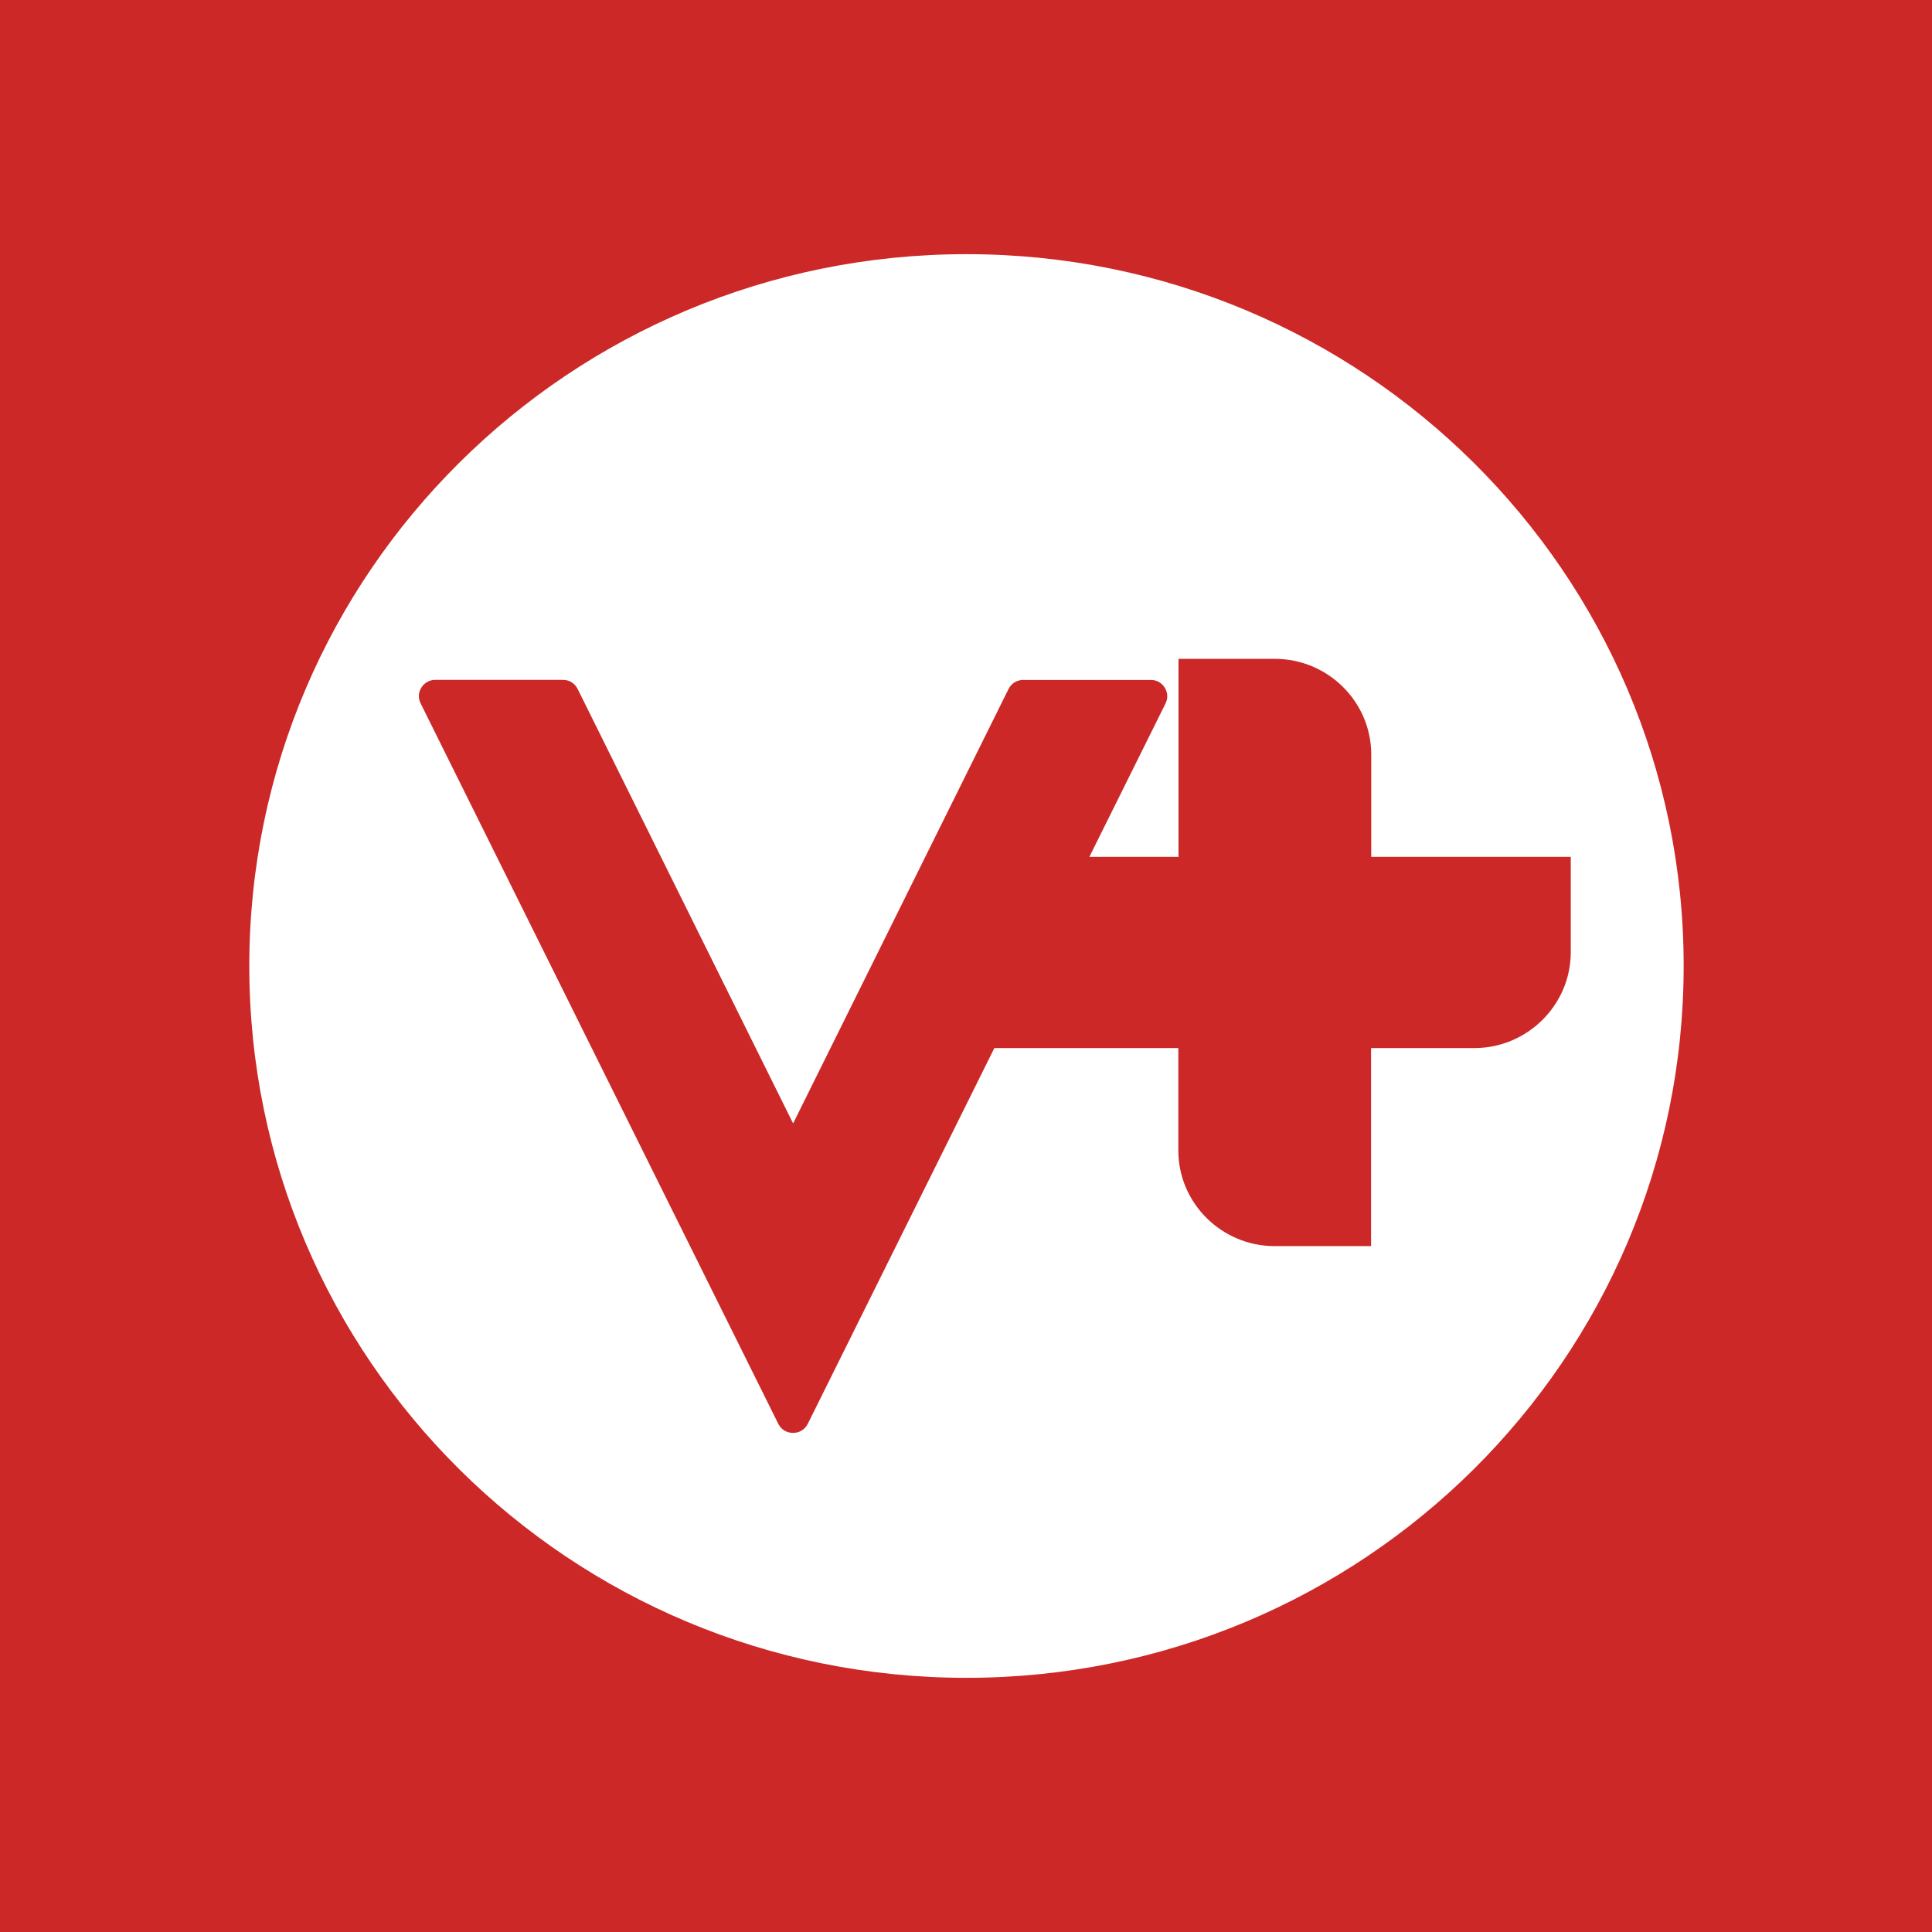 <?xml version="1.0" encoding="UTF-8"?>
<svg xmlns="http://www.w3.org/2000/svg" width="200" height="200" viewBox="0 0 200 200" fill="none">
  <rect width="200" height="200" fill="#CC2828"></rect>
  <g clip-path="url(#clip0_2234_23)">
    <mask id="mask0_2234_23" style="mask-type:luminance" maskUnits="userSpaceOnUse" x="25" y="25" width="150" height="150">
      <path d="M175 25H25V175H175V25Z" fill="white"></path>
    </mask>
    <g mask="url(#mask0_2234_23)">
      <path fill-rule="evenodd" clip-rule="evenodd" d="M100.049 26.311C59.045 26.311 25.807 59.302 25.807 100C25.807 140.698 59.045 173.688 100.049 173.688C141.053 173.688 174.292 140.698 174.292 100C174.301 59.302 141.053 26.311 100.049 26.311ZM152.62 108.497H141.932V128.998H131.956C126.464 128.998 121.98 124.547 121.98 119.096V108.497H102.934L83.62 147.397C83.324 147.984 82.76 148.333 82.094 148.333C81.428 148.333 80.865 147.984 80.569 147.397L43.54 72.809C43.272 72.268 43.299 71.681 43.623 71.176C43.937 70.671 44.464 70.378 45.065 70.378H58.268C58.934 70.378 59.498 70.727 59.794 71.314L82.103 116.298L104.404 71.323C104.7 70.736 105.264 70.387 105.929 70.387H119.132C119.733 70.387 120.251 70.671 120.575 71.185C120.889 71.69 120.926 72.277 120.657 72.819L112.771 88.704H121.998V68.203H131.974C137.466 68.203 141.95 72.653 141.95 78.105V88.704H162.605V98.605C162.587 104.047 158.102 108.497 152.62 108.497Z" fill="white"></path>
    </g>
  </g>
  <defs>
    <clipPath id="clip0_2234_23">
      <rect width="150" height="150" fill="white" transform="translate(25 25)"></rect>
    </clipPath>
  </defs>
</svg>
